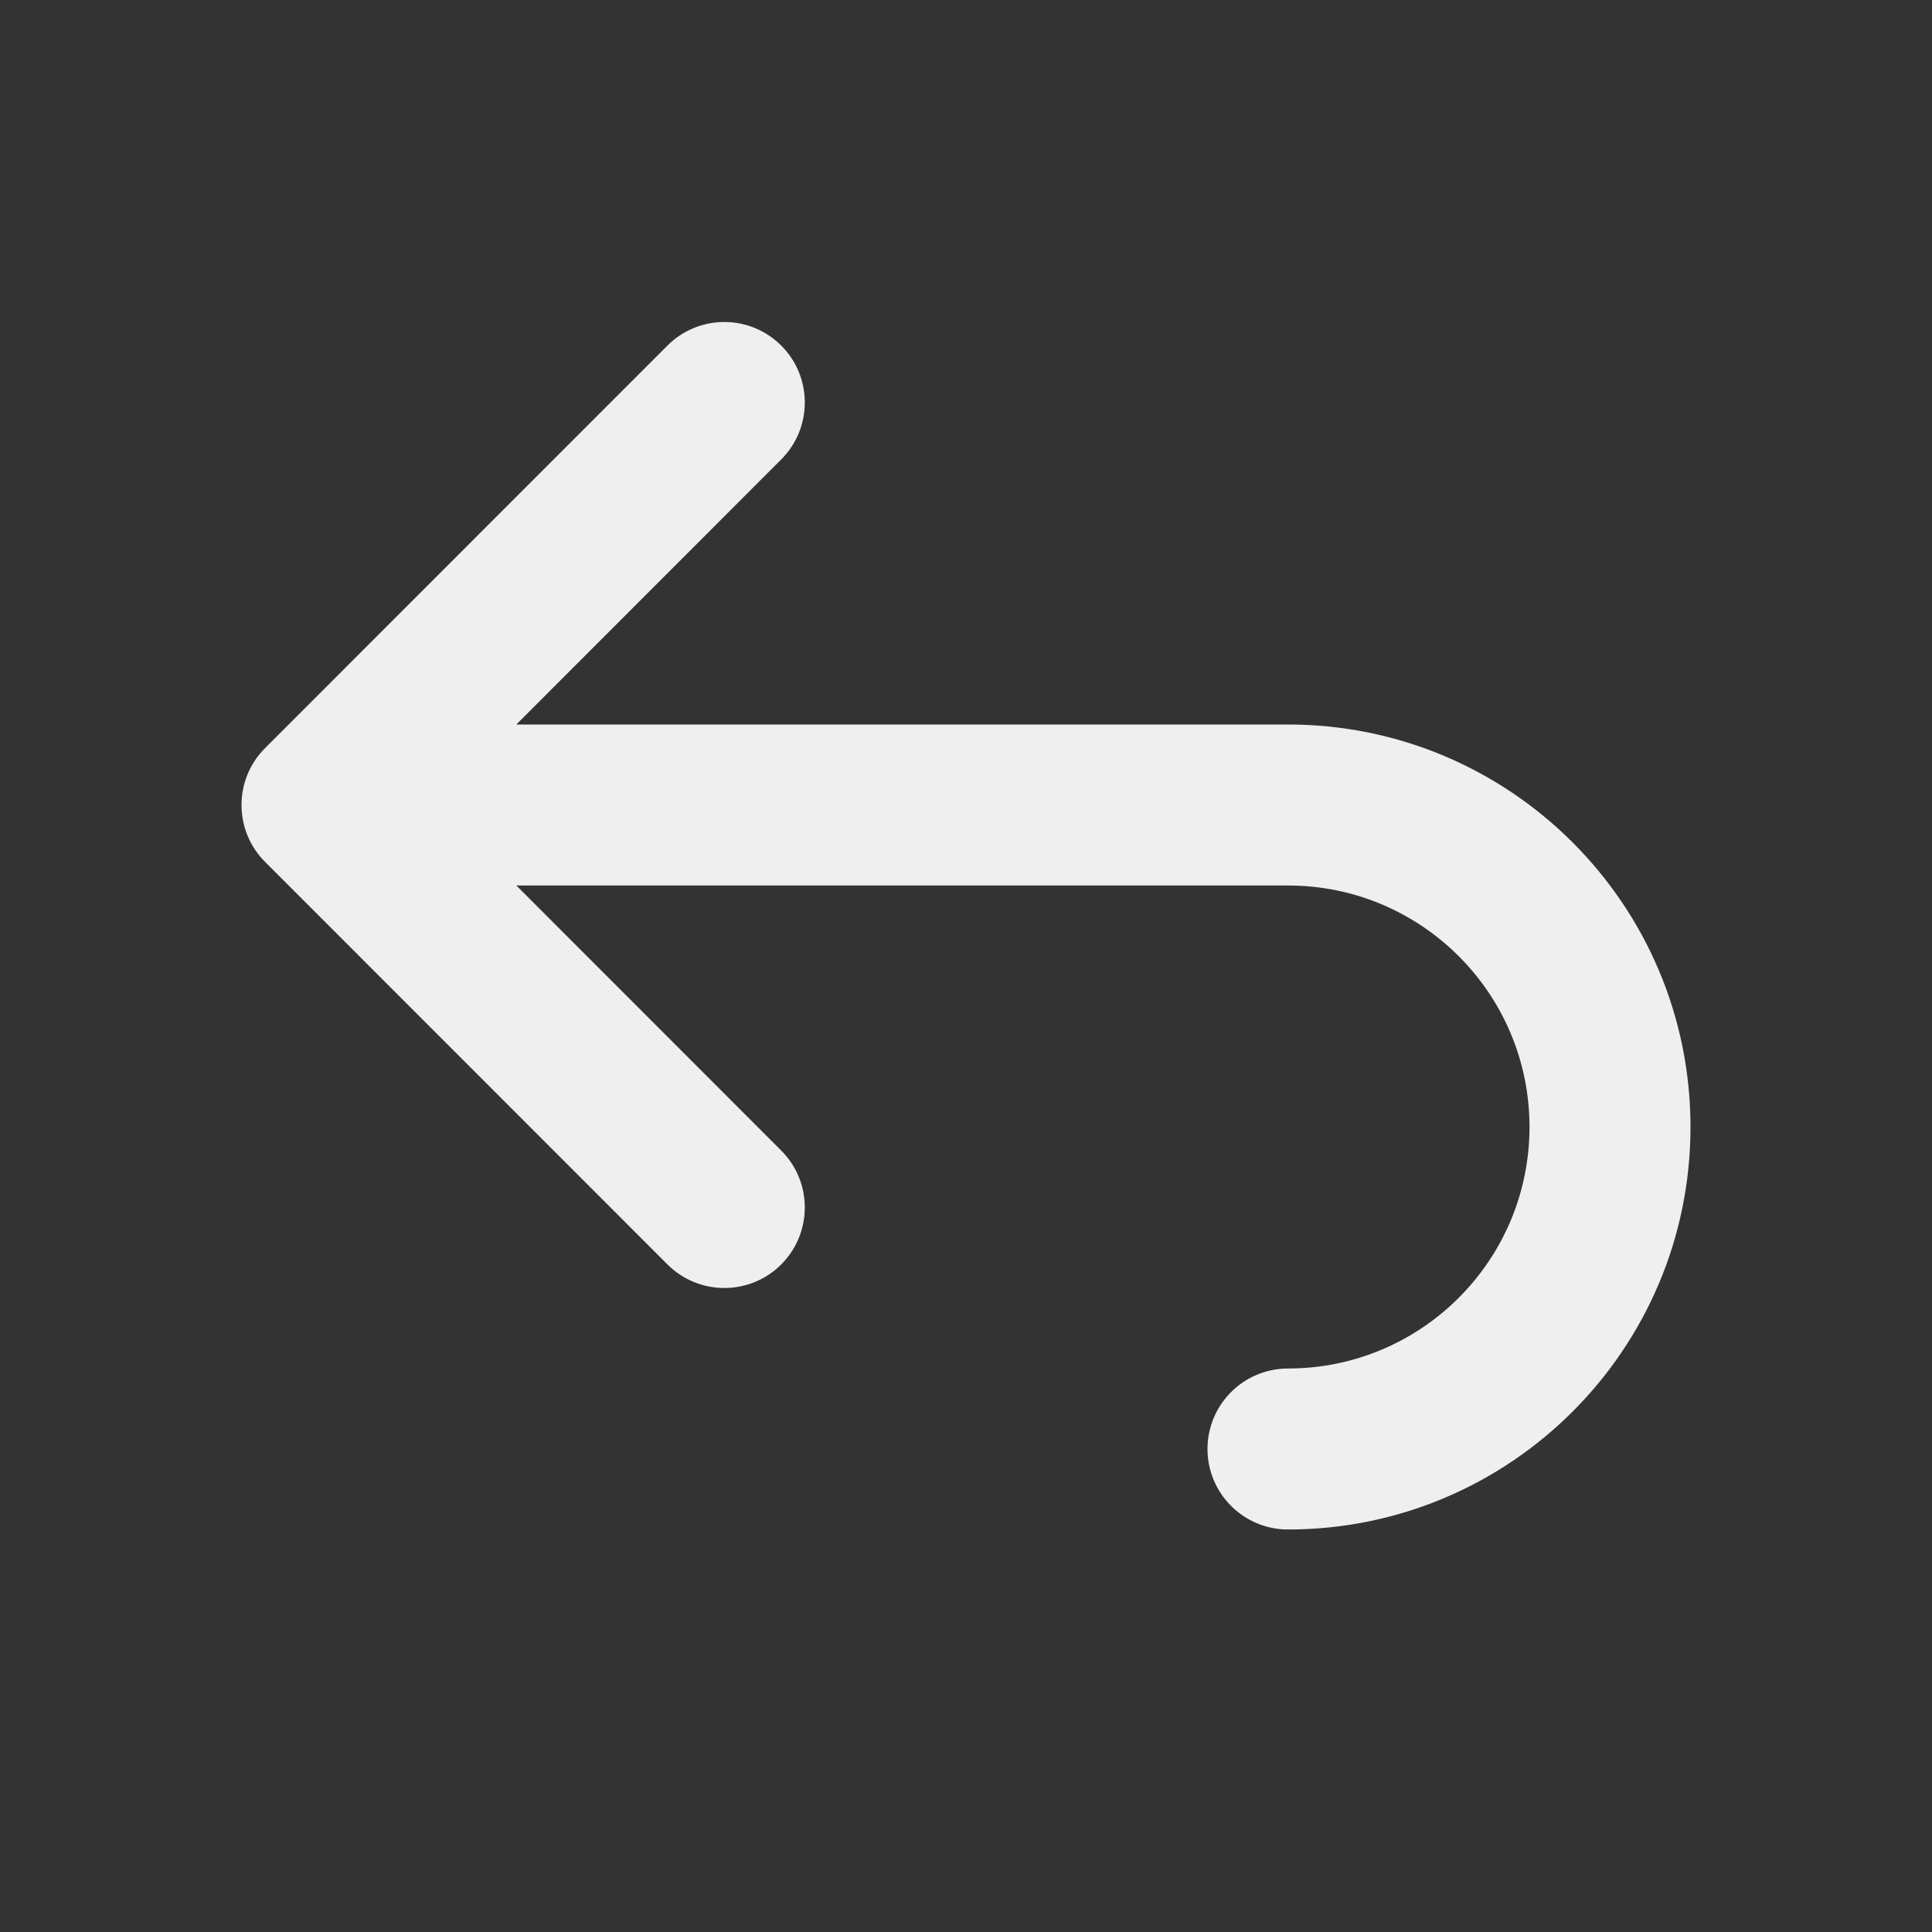 <svg viewBox="0 0 24 24" xmlns="http://www.w3.org/2000/svg"><rect x="0" y="0" width="24" height="24" fill="#333333" stroke="none"/><path d="m8.998 4c-.265 0-.52.105-.707.293l-4.998 5c-.195.195-.293.451-.293.707 0 .256.098.512.293.707l4.998 5c.188.188.442.293.707.293.265-0.0.52-.105.707-.293.39-.391.39-1.024 0-1.414l-3.291-3.293h9.586c1.657 0 3 1.343 3 3s-1.343 3-3 3c-.552 0-1 .448-1 1s.448 1 1 1c2.761 0 5-2.239 5-5s-2.239-5-5-5h-9.586l3.291-3.293c.39-.391.39-1.024 0-1.414-.188-.188-.442-.293-.707-.293z" fill="#efefef"/></svg>